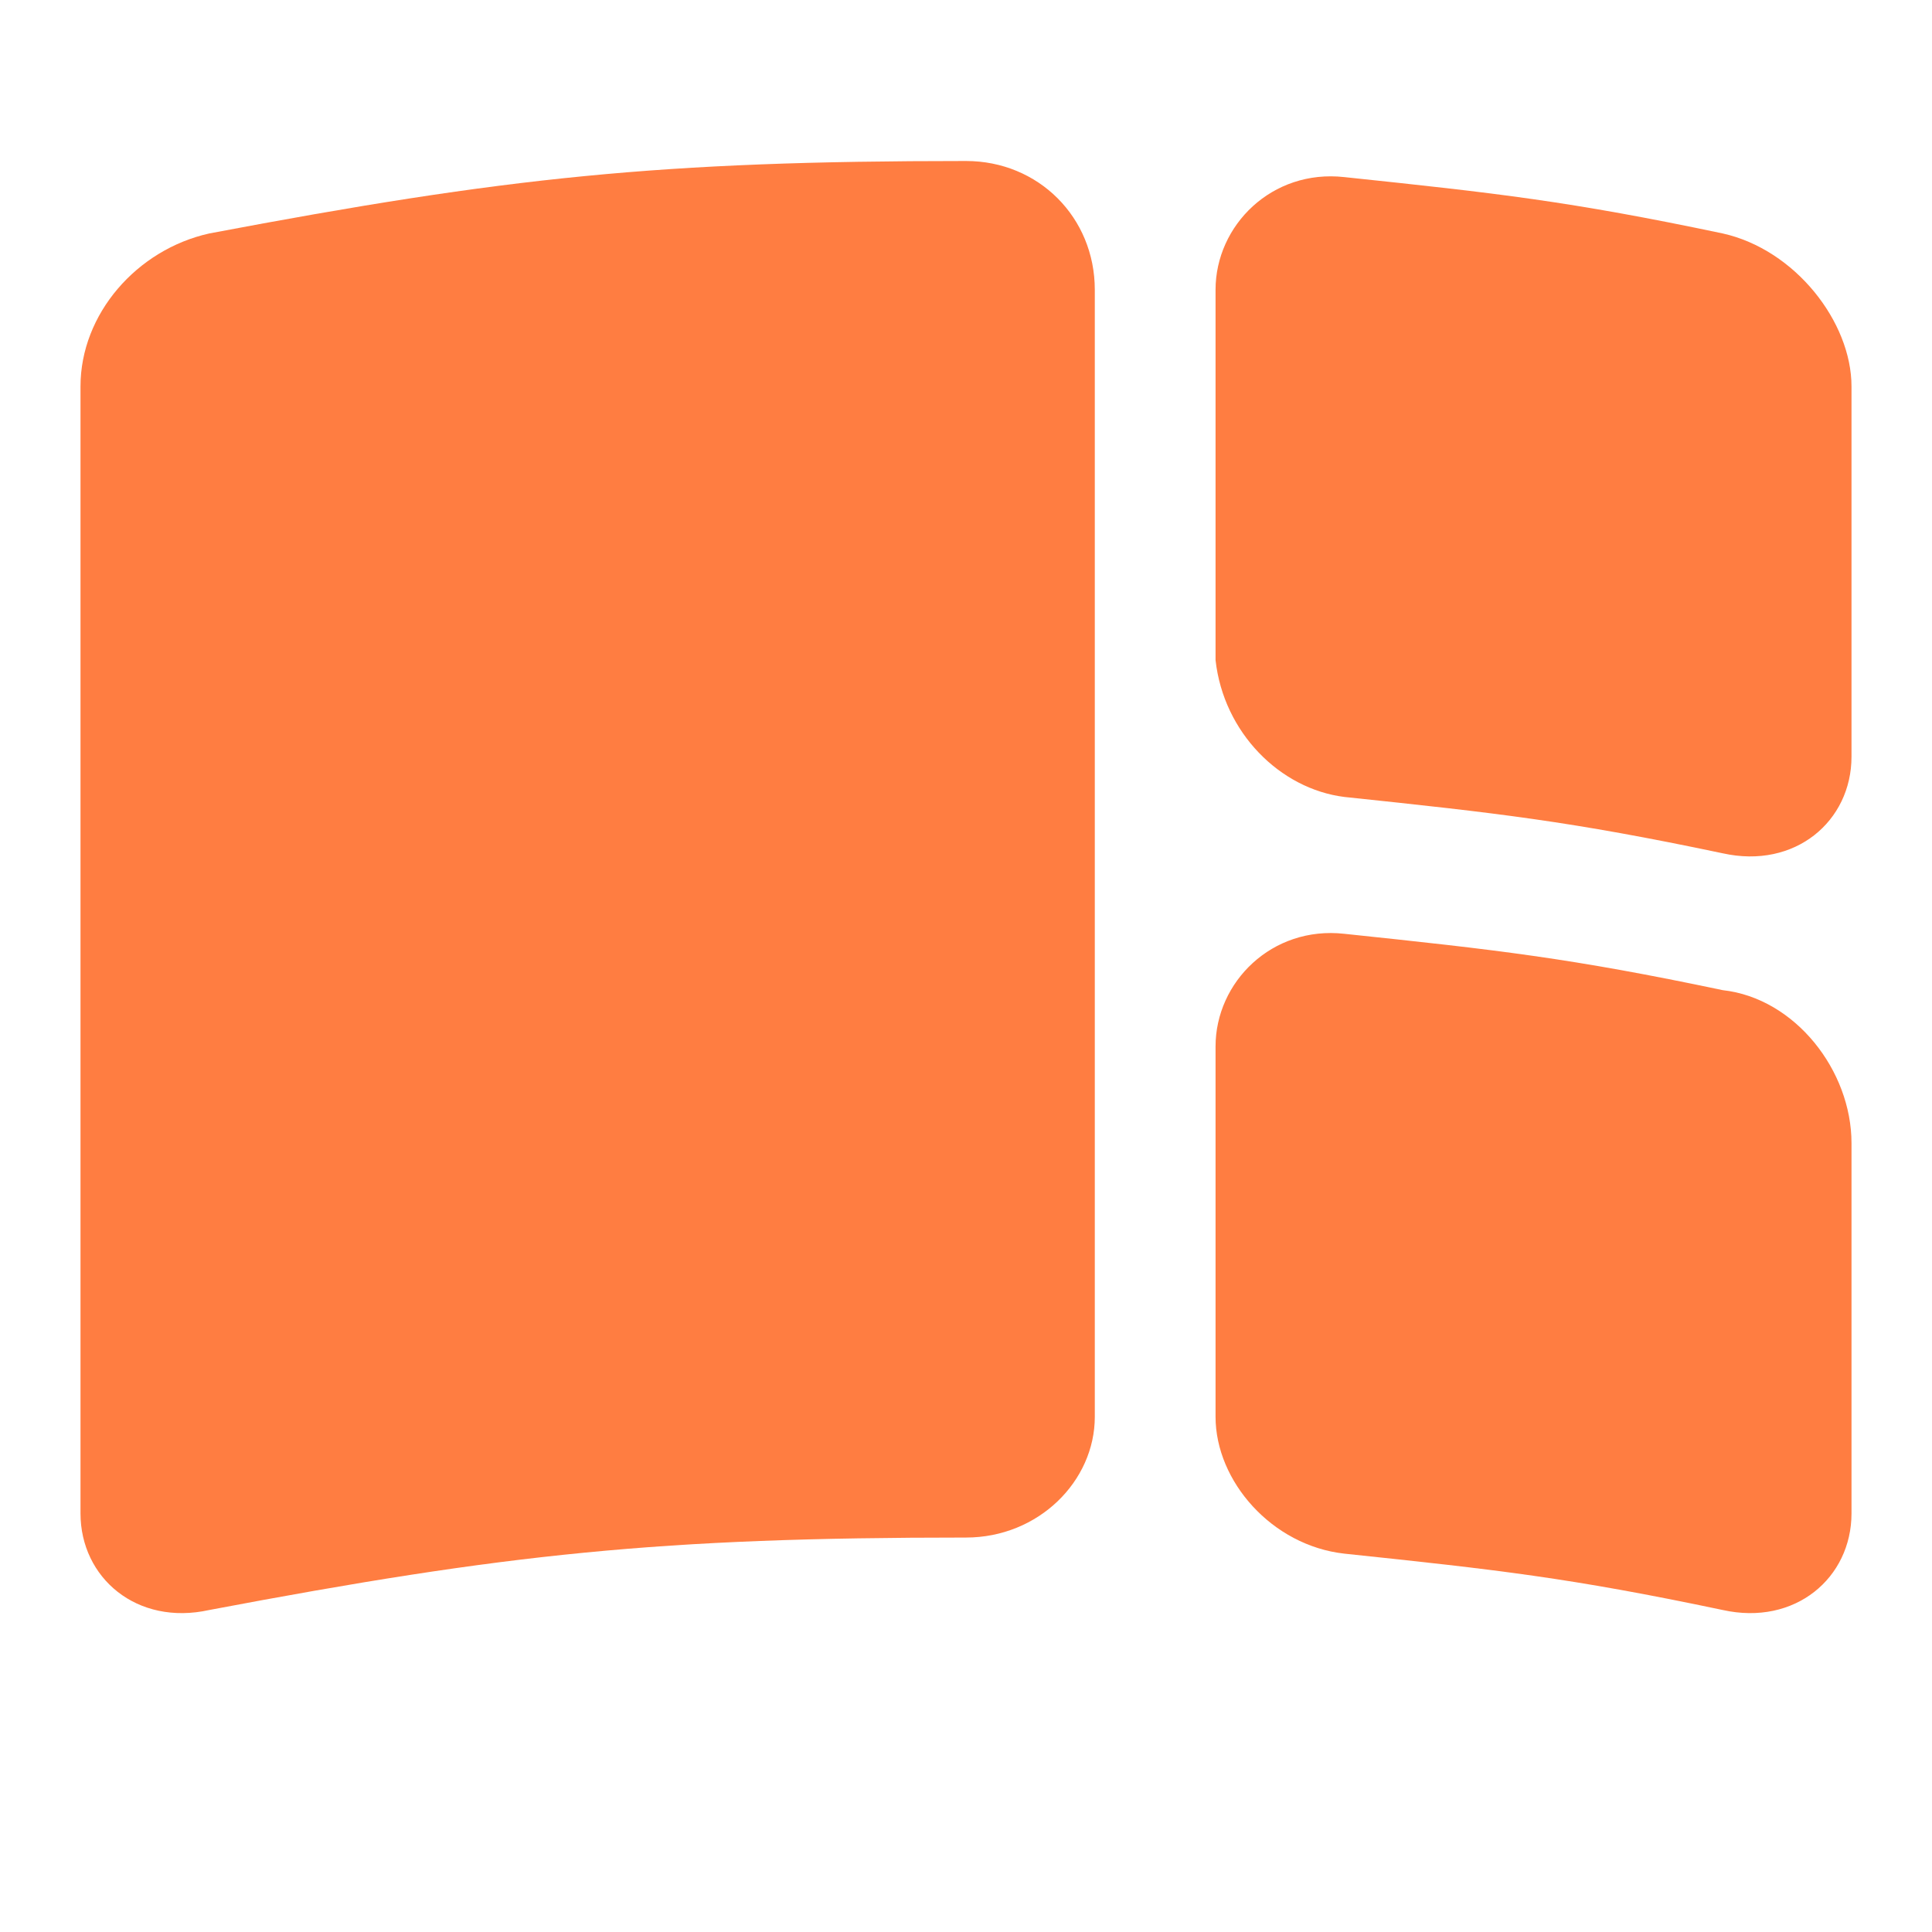 <?xml version="1.0" encoding="utf-8"?>
<!-- Generator: Adobe Illustrator 21.0.0, SVG Export Plug-In . SVG Version: 6.00 Build 0)  -->
<svg version="1.1" id="图层_1" xmlns="http://www.w3.org/2000/svg" xmlns:xlink="http://www.w3.org/1999/xlink" x="0px" y="0px"
	 viewBox="0 0 24 24" style="enable-background:new 0 0 24 24;" xml:space="preserve">
<style type="text/css">
	.st0{fill:url(#SVGID_1_);}
	.st1{fill:url(#SVGID_2_);}
	.st2{fill:url(#SVGID_3_);}
	.st3{fill:url(#SVGID_4_);}
	.st4{fill:url(#SVGID_5_);}
	.st5{fill:url(#SVGID_6_);}
	.st6{fill:url(#SVGID_7_);}
	.st7{fill:#6854F2;}
	.st8{fill:#FFFFFF;}
	.st9{fill:#B7B7B7;}
	.st10{fill:#FF7D41;}
	.st11{fill:#F04E4E;}
	.st12{fill:#FFB83B;}
	.st13{fill:#32CE73;}
	.st14{fill:#2966FF;}
	.st15{fill:none;stroke:#FFB83B;stroke-width:1.2;stroke-linecap:round;stroke-linejoin:round;stroke-dasharray:1.176,1.961;}
	.st16{fill:none;stroke:#FFB83B;stroke-width:1.2;stroke-linecap:round;stroke-linejoin:round;}
	.st17{fill:none;stroke:#FFB83B;stroke-width:1.2;stroke-linecap:round;stroke-linejoin:round;stroke-dasharray:1.2,2;}
	.st18{fill:none;stroke:#FFFFFF;stroke-width:2;stroke-linecap:round;stroke-linejoin:round;stroke-miterlimit:10;}
	.st19{fill:none;stroke:#FFFFFF;stroke-width:1.6;stroke-linecap:round;stroke-linejoin:round;stroke-miterlimit:10;}
	.st20{fill:url(#SVGID_8_);}
	.st21{fill:url(#SVGID_9_);}
	.st22{fill:#3DD8BE;}
	.st23{fill:url(#SVGID_10_);}
	.st24{fill:url(#SVGID_11_);}
	.st25{fill:url(#SVGID_12_);}
	.st26{fill:url(#SVGID_13_);}
	.st27{fill:url(#SVGID_14_);}
	.st28{fill:url(#SVGID_15_);}
	.st29{fill:url(#SVGID_16_);}
	.st30{fill:url(#SVGID_17_);}
	.st31{fill:none;stroke:#FFFFFF;stroke-width:2.5;stroke-linecap:round;stroke-linejoin:round;stroke-miterlimit:10;}
	.st32{fill:#43AAFF;}
	.st33{fill:#BDE4FF;}
	.st34{fill:url(#SVGID_18_);}
	.st35{fill:url(#SVGID_19_);}
	.st36{fill:url(#SVGID_20_);}
	.st37{fill:url(#SVGID_21_);}
	.st38{fill:url(#SVGID_22_);}
	.st39{fill:url(#SVGID_23_);}
	.st40{fill:url(#SVGID_24_);}
	.st41{fill:url(#SVGID_25_);}
	.st42{fill:url(#SVGID_26_);}
	.st43{fill:url(#SVGID_27_);}
	.st44{fill:url(#SVGID_28_);}
	.st45{fill:url(#SVGID_29_);}
	.st46{fill:url(#SVGID_30_);}
	.st47{fill:url(#SVGID_31_);}
</style>
<g>
	<path class="st10" d="M12,2C8.2,2,6.3,2.2,2.6,2.9C1.7,3.1,1,3.9,1,4.8c0,5.5,0,8.5,0,14c0,0.8,0.7,1.4,1.6,1.2
		c3.7-0.7,5.6-0.9,9.4-0.9c0.9,0,1.6-0.7,1.6-1.5c0-5.5,0-8.5,0-14C13.6,2.7,12.9,2,12,2z"/>
	<path class="st10" d="M16.7,9.9c1.9,0.2,2.8,0.3,4.7,0.7c0.9,0.2,1.6-0.4,1.6-1.2c0-1.8,0-2.8,0-4.6c0-0.8-0.7-1.7-1.6-1.9
		c-1.9-0.4-2.8-0.5-4.7-0.7c-0.9-0.1-1.6,0.6-1.6,1.4c0,1.8,0,2.8,0,4.6C15.2,9.1,15.9,9.8,16.7,9.9z"/>
	<path class="st10" d="M21.4,12.3c-1.9-0.4-2.8-0.5-4.7-0.7c-0.9-0.1-1.6,0.6-1.6,1.4c0,1.8,0,2.8,0,4.6c0,0.8,0.7,1.6,1.6,1.7
		c1.9,0.2,2.8,0.3,4.7,0.7c0.9,0.2,1.6-0.4,1.6-1.2c0-1.8,0-2.8,0-4.6C23,13.3,22.3,12.4,21.4,12.3z"/>
</g>
</svg>

